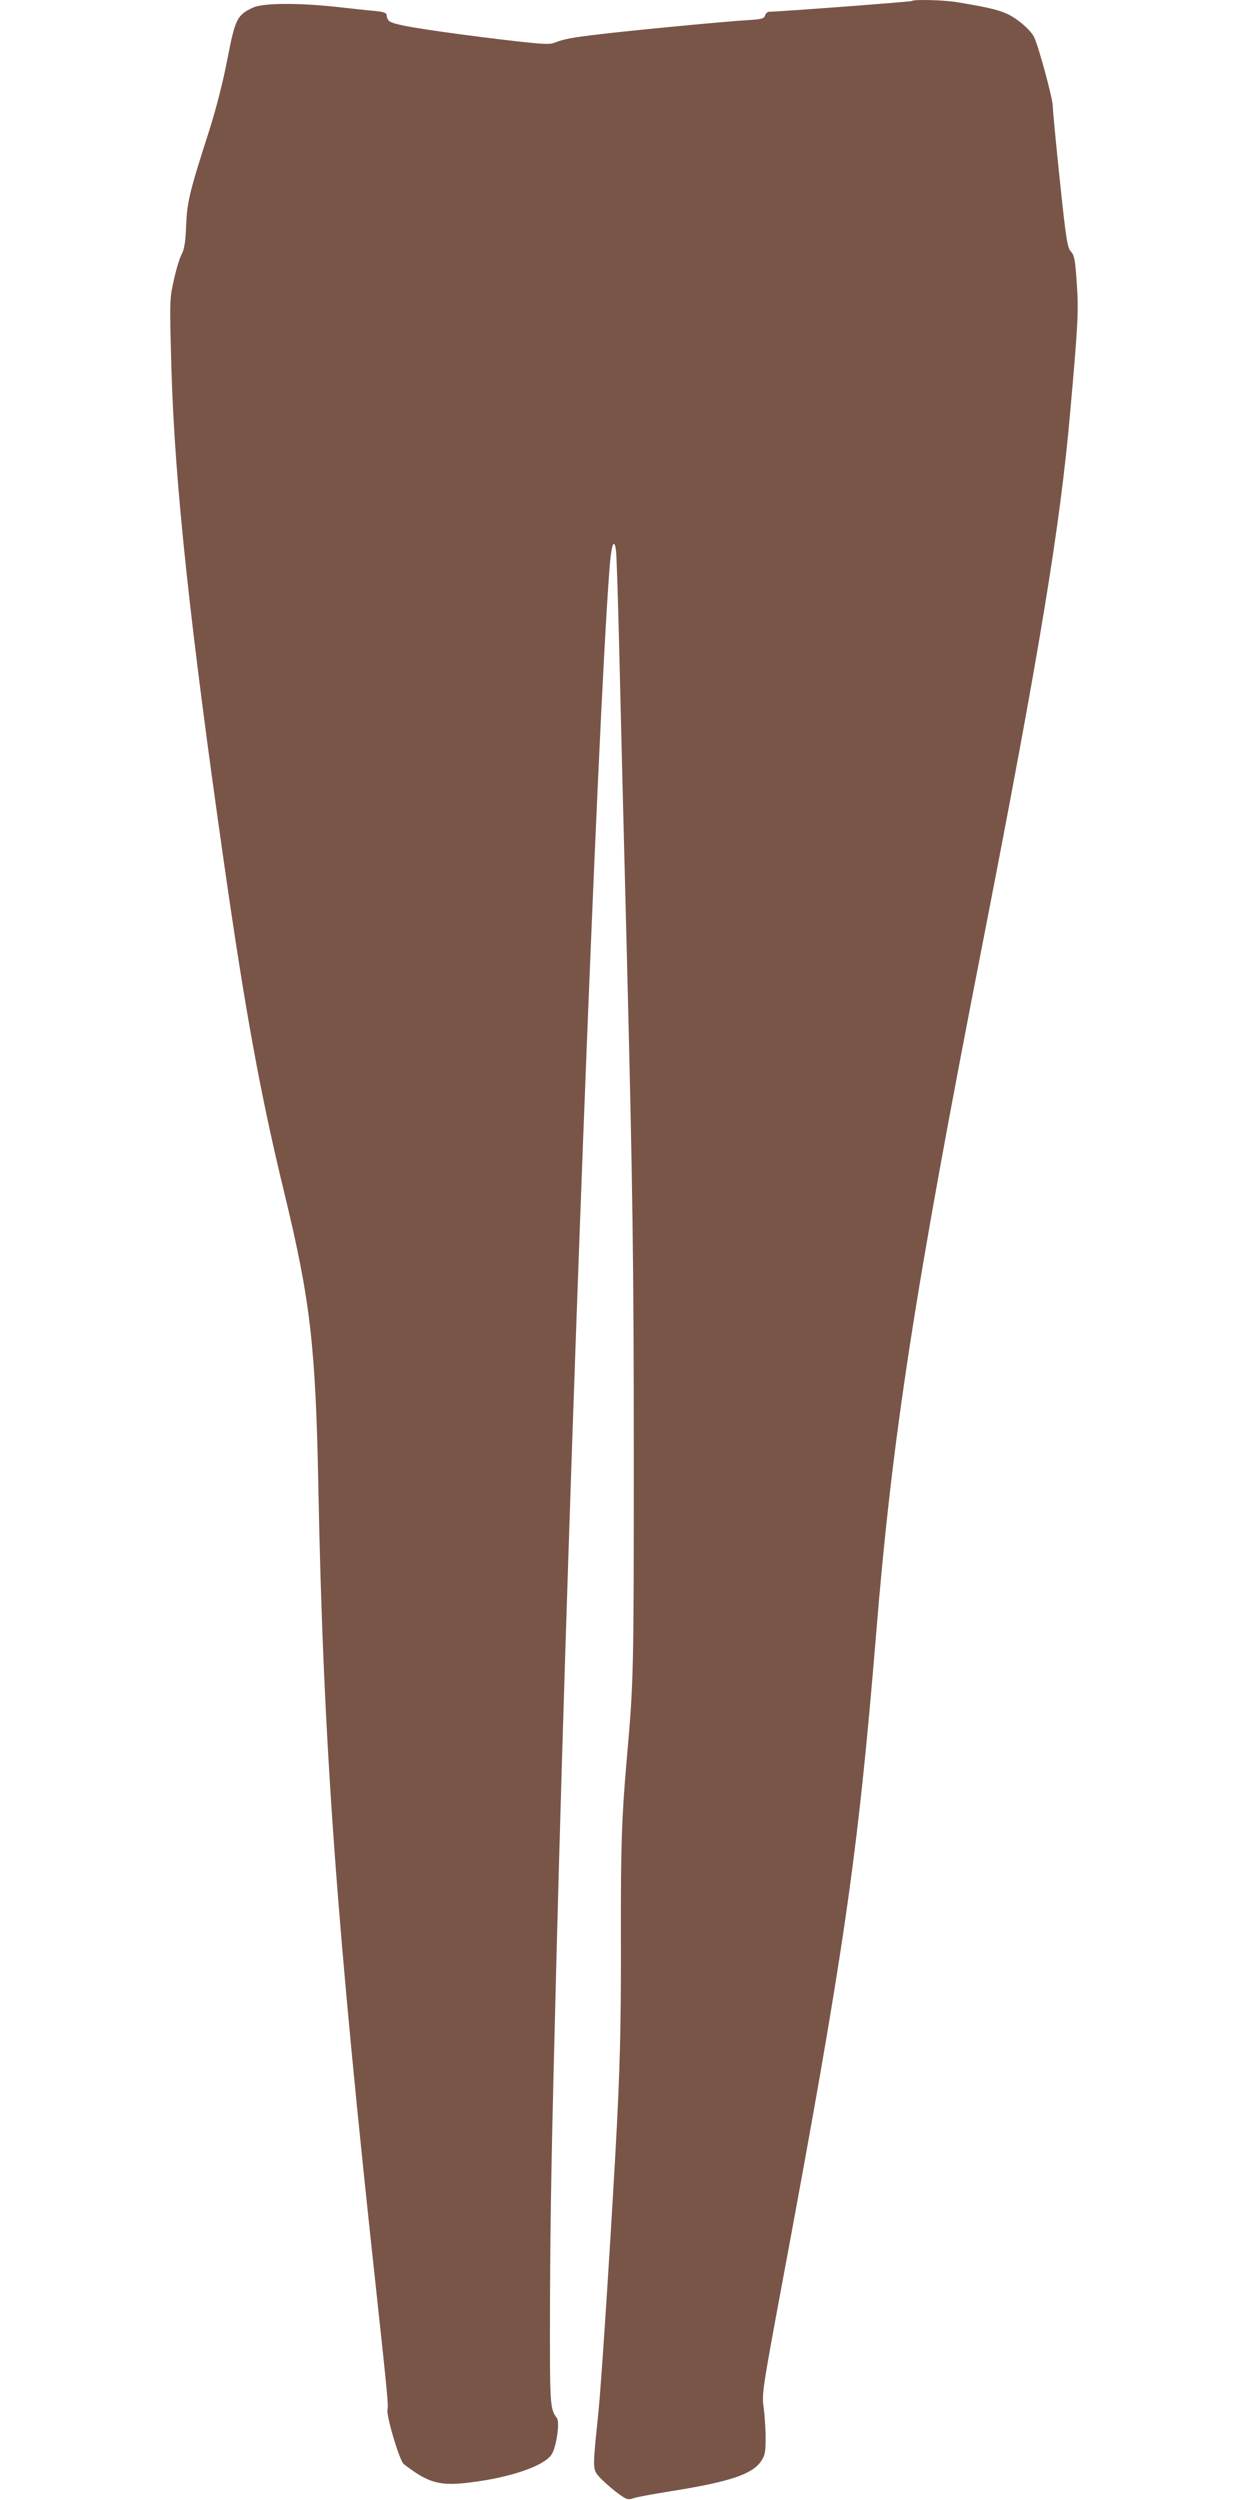 <?xml version="1.0" standalone="no"?>
<!DOCTYPE svg PUBLIC "-//W3C//DTD SVG 20010904//EN"
 "http://www.w3.org/TR/2001/REC-SVG-20010904/DTD/svg10.dtd">
<svg version="1.0" xmlns="http://www.w3.org/2000/svg"
 width="640pt" height="1280pt" viewBox="0 0 640 1280"
 preserveAspectRatio="xMidYMid meet">
<g transform="translate(0,1280) scale(0.1,-0.1)"
fill="#795548" stroke="none">
<path d="M4669 12795 c-4 -4 -681 -55 -730 -55 -9 0 -19 -9 -22 -19 -4 -16
-17 -20 -88 -24 -105 -6 -591 -52 -764 -73 -136 -16 -180 -24 -230 -44 -25
-10 -84 -5 -360 29 -327 42 -459 64 -482 83 -7 6 -13 18 -13 28 0 14 -12 19
-62 24 -35 3 -124 13 -198 21 -196 21 -374 20 -425 -4 -81 -38 -91 -58 -130
-260 -22 -115 -57 -253 -94 -370 -102 -317 -113 -365 -118 -486 -3 -81 -9
-119 -22 -145 -11 -19 -29 -79 -41 -134 -22 -98 -22 -103 -12 -465 17 -573 94
-1296 267 -2506 111 -776 188 -1197 310 -1700 134 -553 161 -783 175 -1510 25
-1307 93 -2244 300 -4147 53 -490 59 -555 54 -574 -8 -30 62 -264 83 -280 127
-98 185 -114 341 -94 205 25 378 84 416 143 24 35 43 164 28 185 -37 52 -37
56 -36 592 2 483 7 753 34 1800 66 2535 208 6250 270 7069 9 131 25 175 34
100 3 -24 10 -242 16 -484 10 -424 19 -786 40 -1605 29 -1158 35 -1553 35
-2555 0 -1091 -1 -1146 -35 -1530 -27 -307 -32 -455 -31 -919 1 -467 -4 -676
-29 -1126 -30 -528 -72 -1173 -86 -1310 -30 -288 -30 -292 1 -328 15 -18 54
-53 86 -78 55 -42 62 -45 92 -35 17 6 104 22 192 36 302 48 417 87 462 154 20
29 23 47 23 120 0 47 -5 117 -10 155 -10 65 -6 94 89 605 325 1742 393 2217
486 3346 83 1020 196 1754 546 3545 291 1490 397 2135 448 2715 41 460 44 525
34 667 -8 117 -12 141 -30 160 -18 20 -25 62 -57 368 -20 190 -36 360 -36 379
0 36 -74 310 -96 352 -19 38 -90 98 -142 120 -45 20 -107 34 -253 58 -66 11
-221 15 -230 6z"/>
</g>
</svg>
